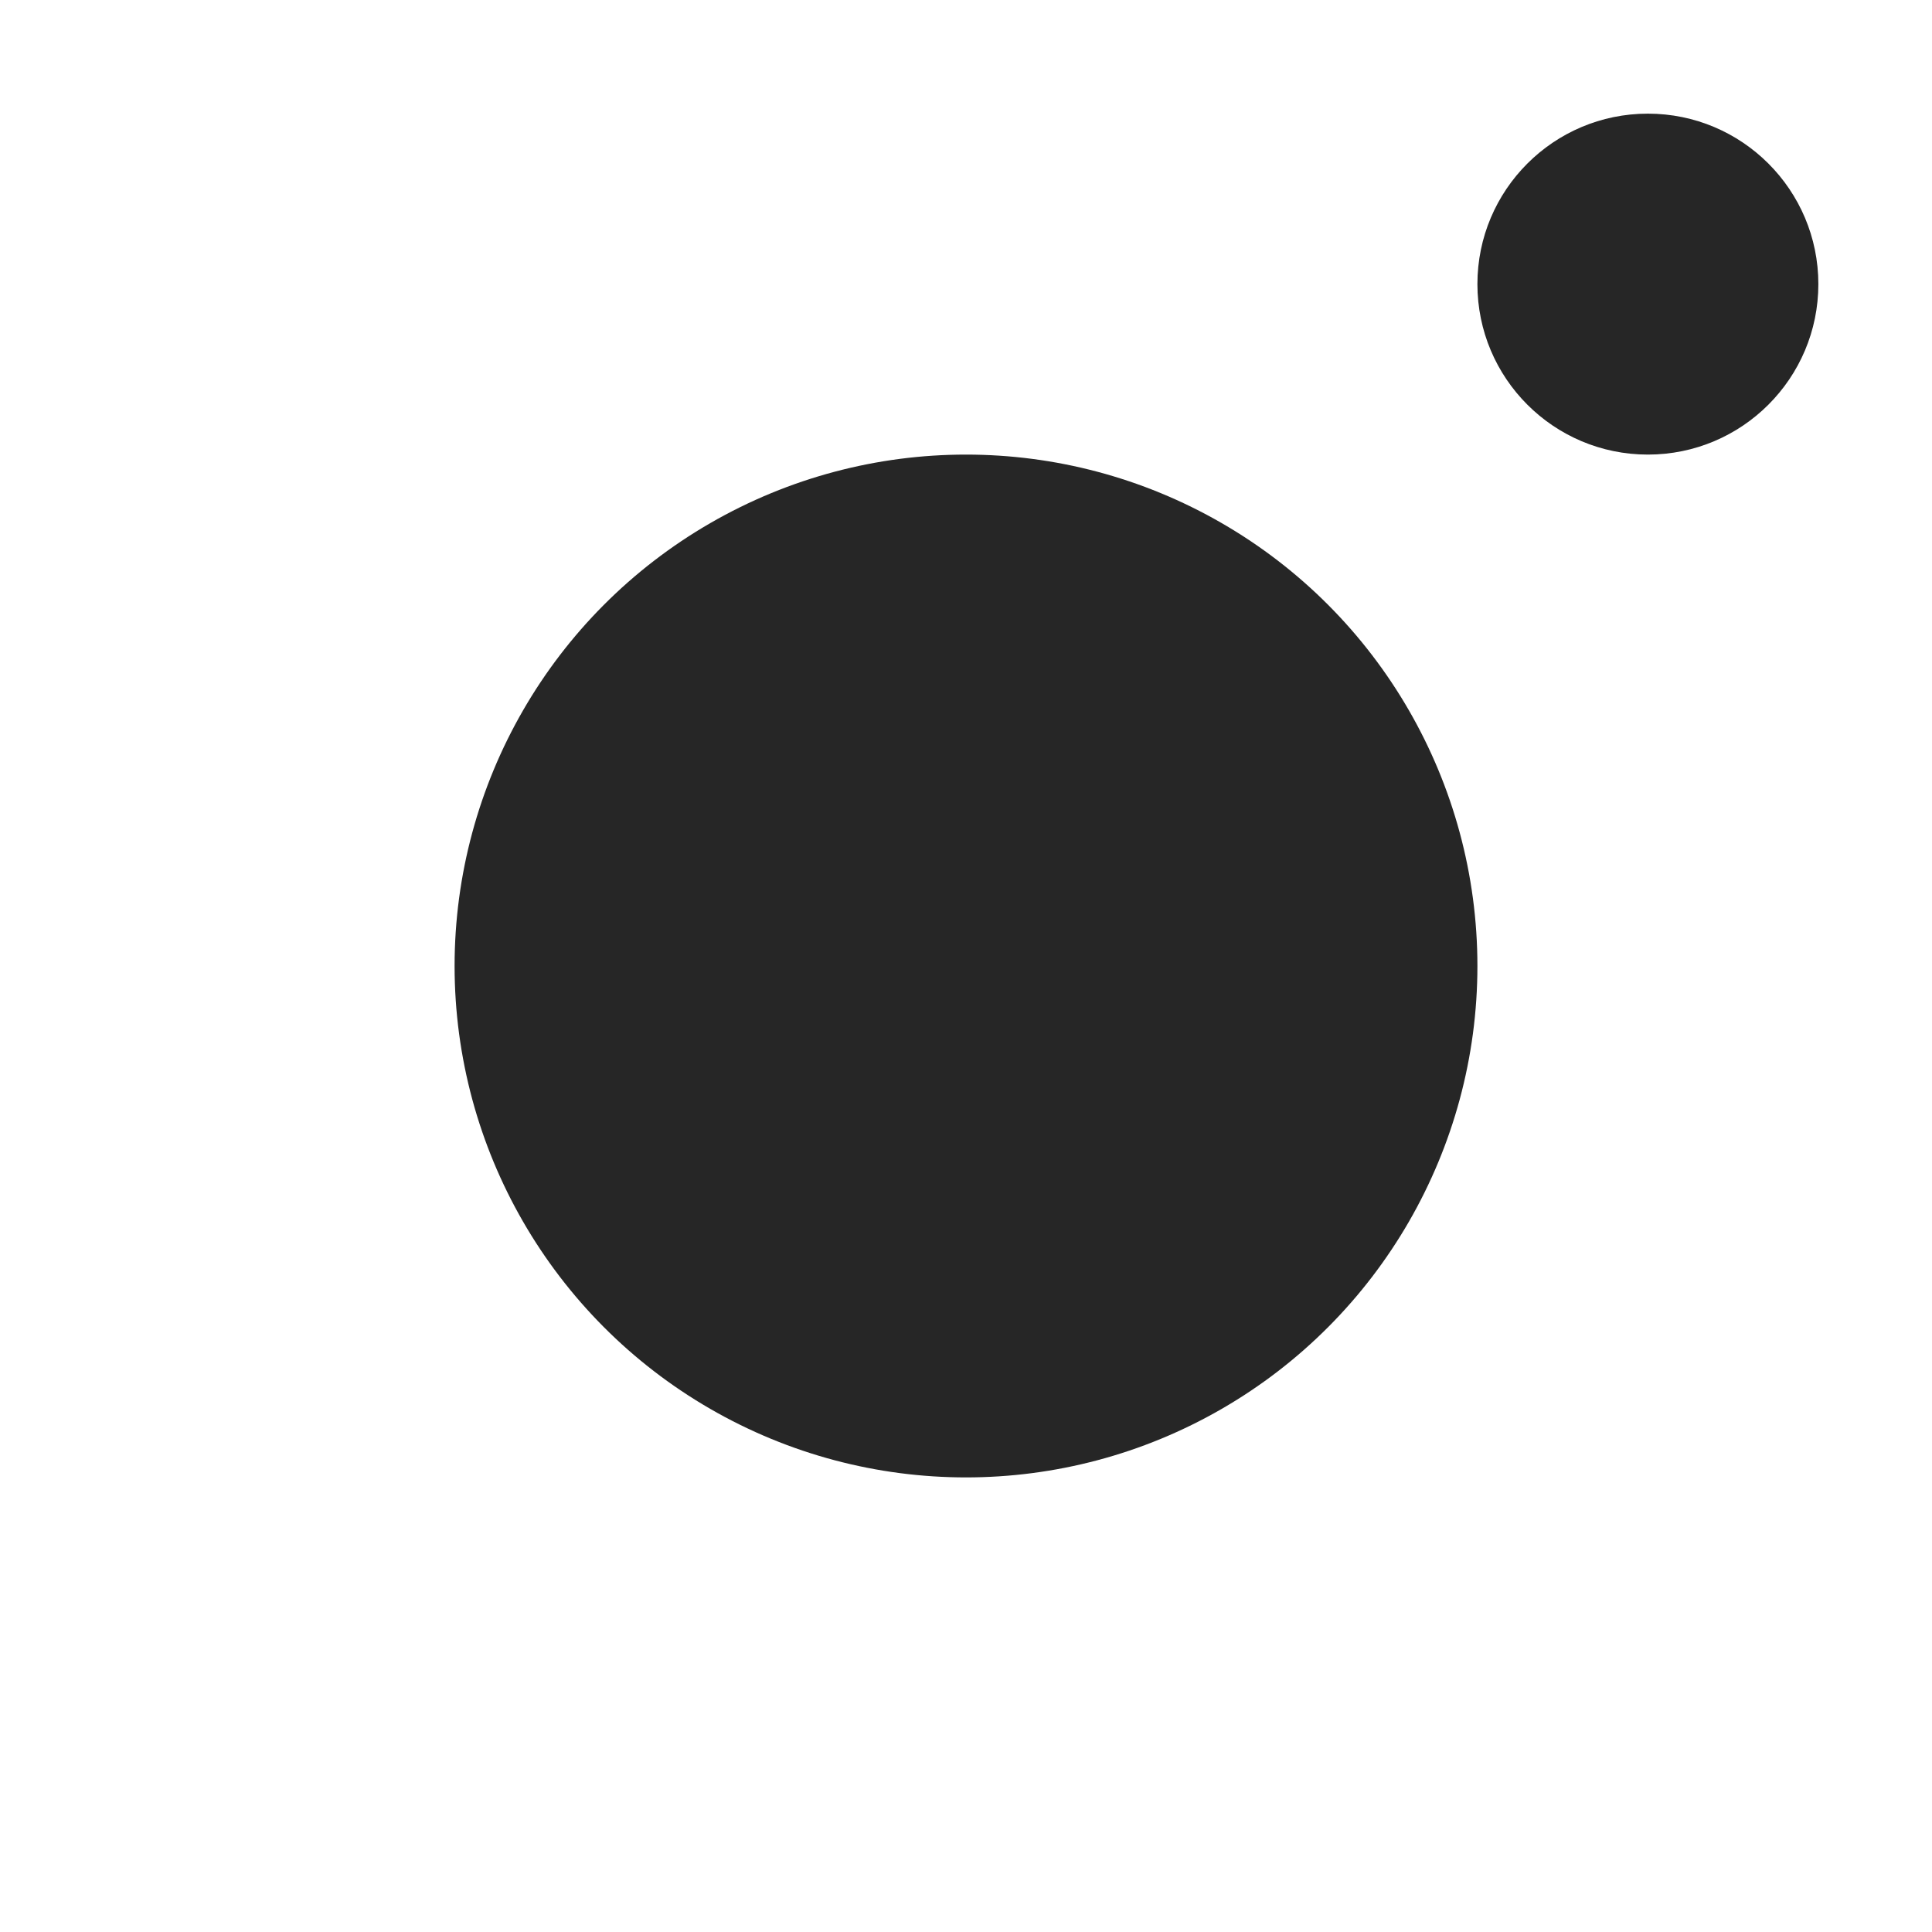 <svg xmlns="http://www.w3.org/2000/svg" width="17" height="17" viewBox="0 0 17 17">
  <g id="グループ_228" data-name="グループ 228" transform="translate(-161 -5335)">
    <rect id="長方形_138" data-name="長方形 138" width="17" height="17" transform="translate(161 5335)" fill="#fff"/>
    <circle id="楕円形_7" data-name="楕円形 7" cx="4.5" cy="4.5" r="4.5" transform="translate(165 5339)" fill="#262626"/>
    <circle id="楕円形_8" data-name="楕円形 8" cx="1.5" cy="1.5" r="1.5" transform="translate(174 5336)" fill="#262626"/>
  </g>
</svg>
